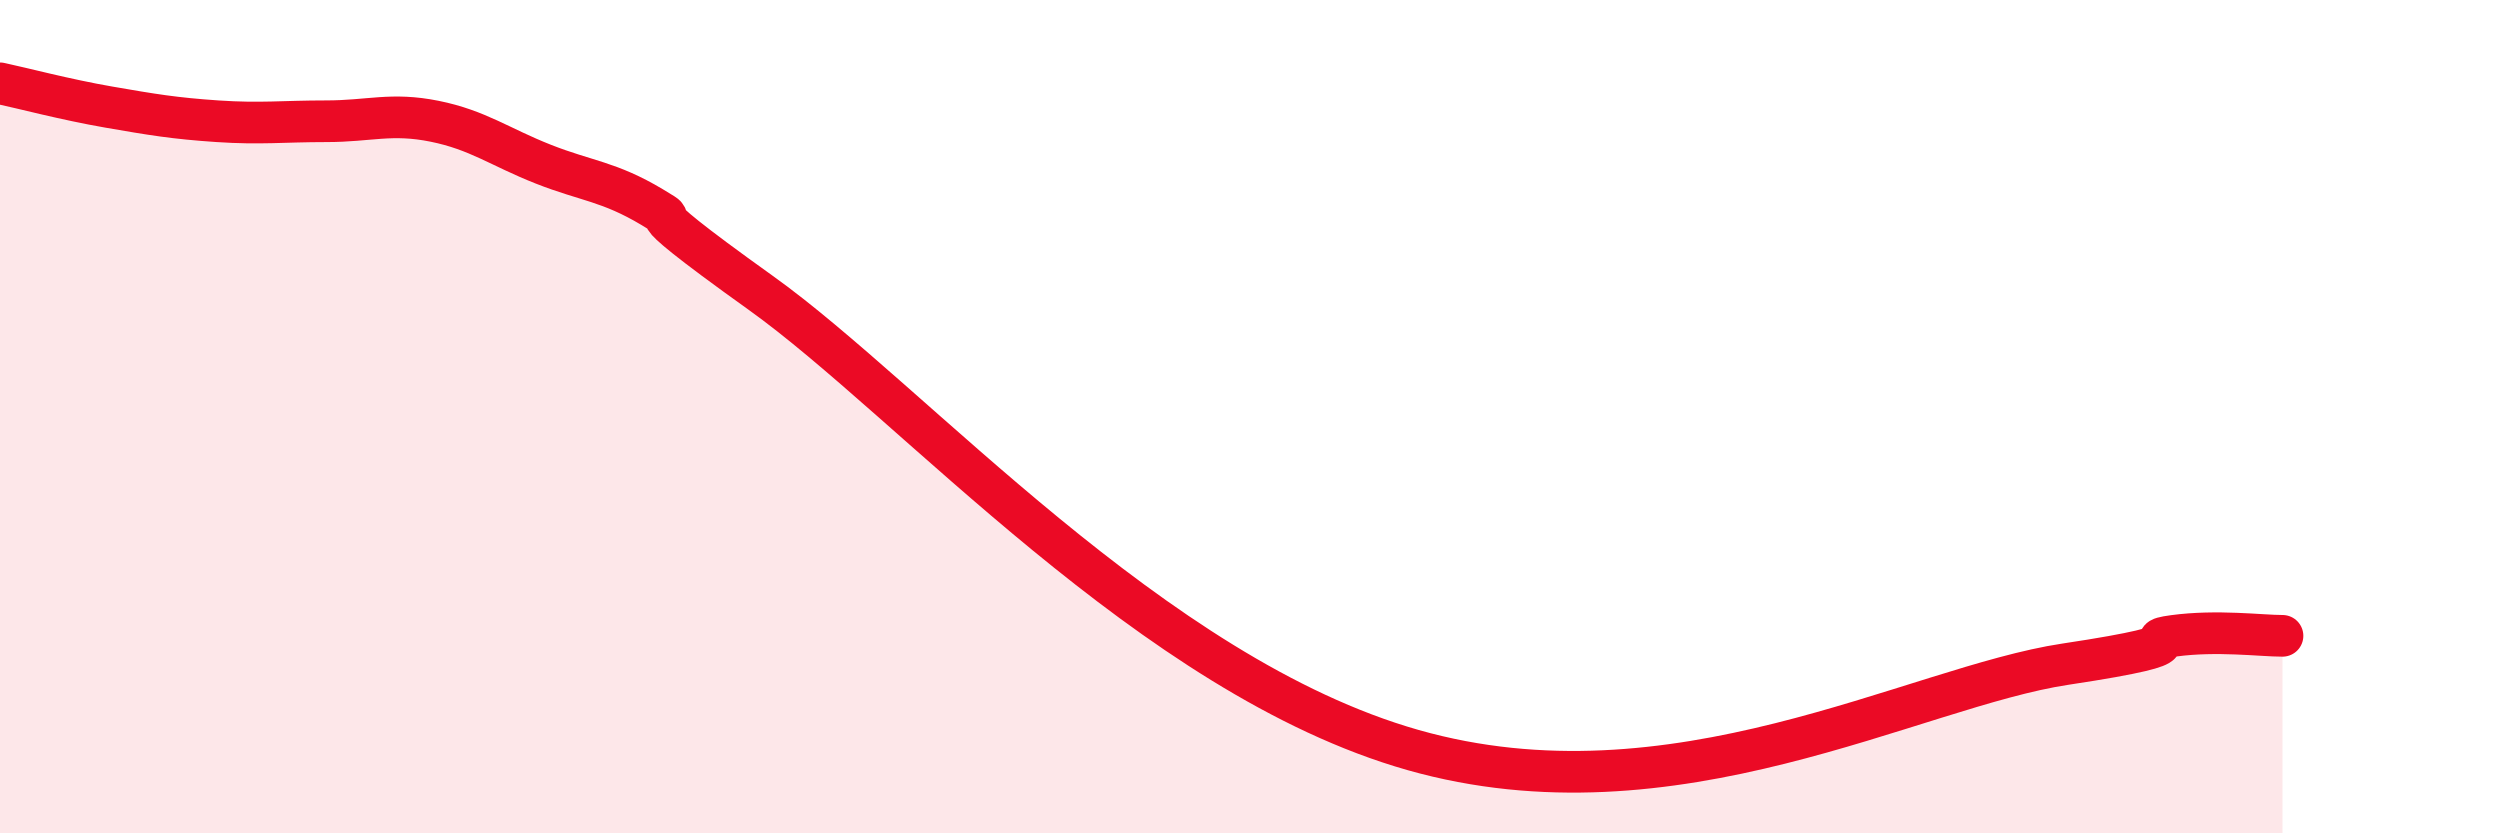 
    <svg width="60" height="20" viewBox="0 0 60 20" xmlns="http://www.w3.org/2000/svg">
      <path
        d="M 0,2 C 0.52,2.11 1.57,2.39 2.61,2.57 C 3.65,2.75 4.18,2.84 5.22,2.91 C 6.26,2.98 6.79,2.91 7.83,2.91 C 8.87,2.91 9.39,2.7 10.43,2.91 C 11.47,3.12 12,3.53 13.04,3.94 C 14.08,4.35 14.61,4.35 15.65,4.97 C 16.69,5.59 14.61,4.42 18.26,7.03 C 21.91,9.64 27.65,16.22 33.91,18 C 40.17,19.78 45.92,16.49 49.57,15.94 C 53.22,15.39 51.13,15.4 52.17,15.26 C 53.21,15.12 54.26,15.26 54.78,15.26L54.78 20L0 20Z"
        fill="#EB0A25"
        opacity="0.1"
        stroke-linecap="round"
        stroke-linejoin="round"
      />
      <path
        d="M 0,2 C 0.52,2.11 1.57,2.39 2.61,2.57 C 3.65,2.75 4.18,2.84 5.22,2.91 C 6.26,2.98 6.79,2.91 7.83,2.91 C 8.87,2.91 9.39,2.7 10.43,2.91 C 11.47,3.12 12,3.53 13.04,3.94 C 14.08,4.35 14.61,4.35 15.65,4.97 C 16.69,5.59 14.61,4.42 18.26,7.03 C 21.91,9.64 27.65,16.22 33.91,18 C 40.17,19.78 45.92,16.49 49.57,15.94 C 53.22,15.39 51.13,15.4 52.17,15.26 C 53.21,15.12 54.26,15.26 54.78,15.26"
        stroke="#EB0A25"
        stroke-width="1"
        fill="none"
        stroke-linecap="round"
        stroke-linejoin="round"
      />
    </svg>
  